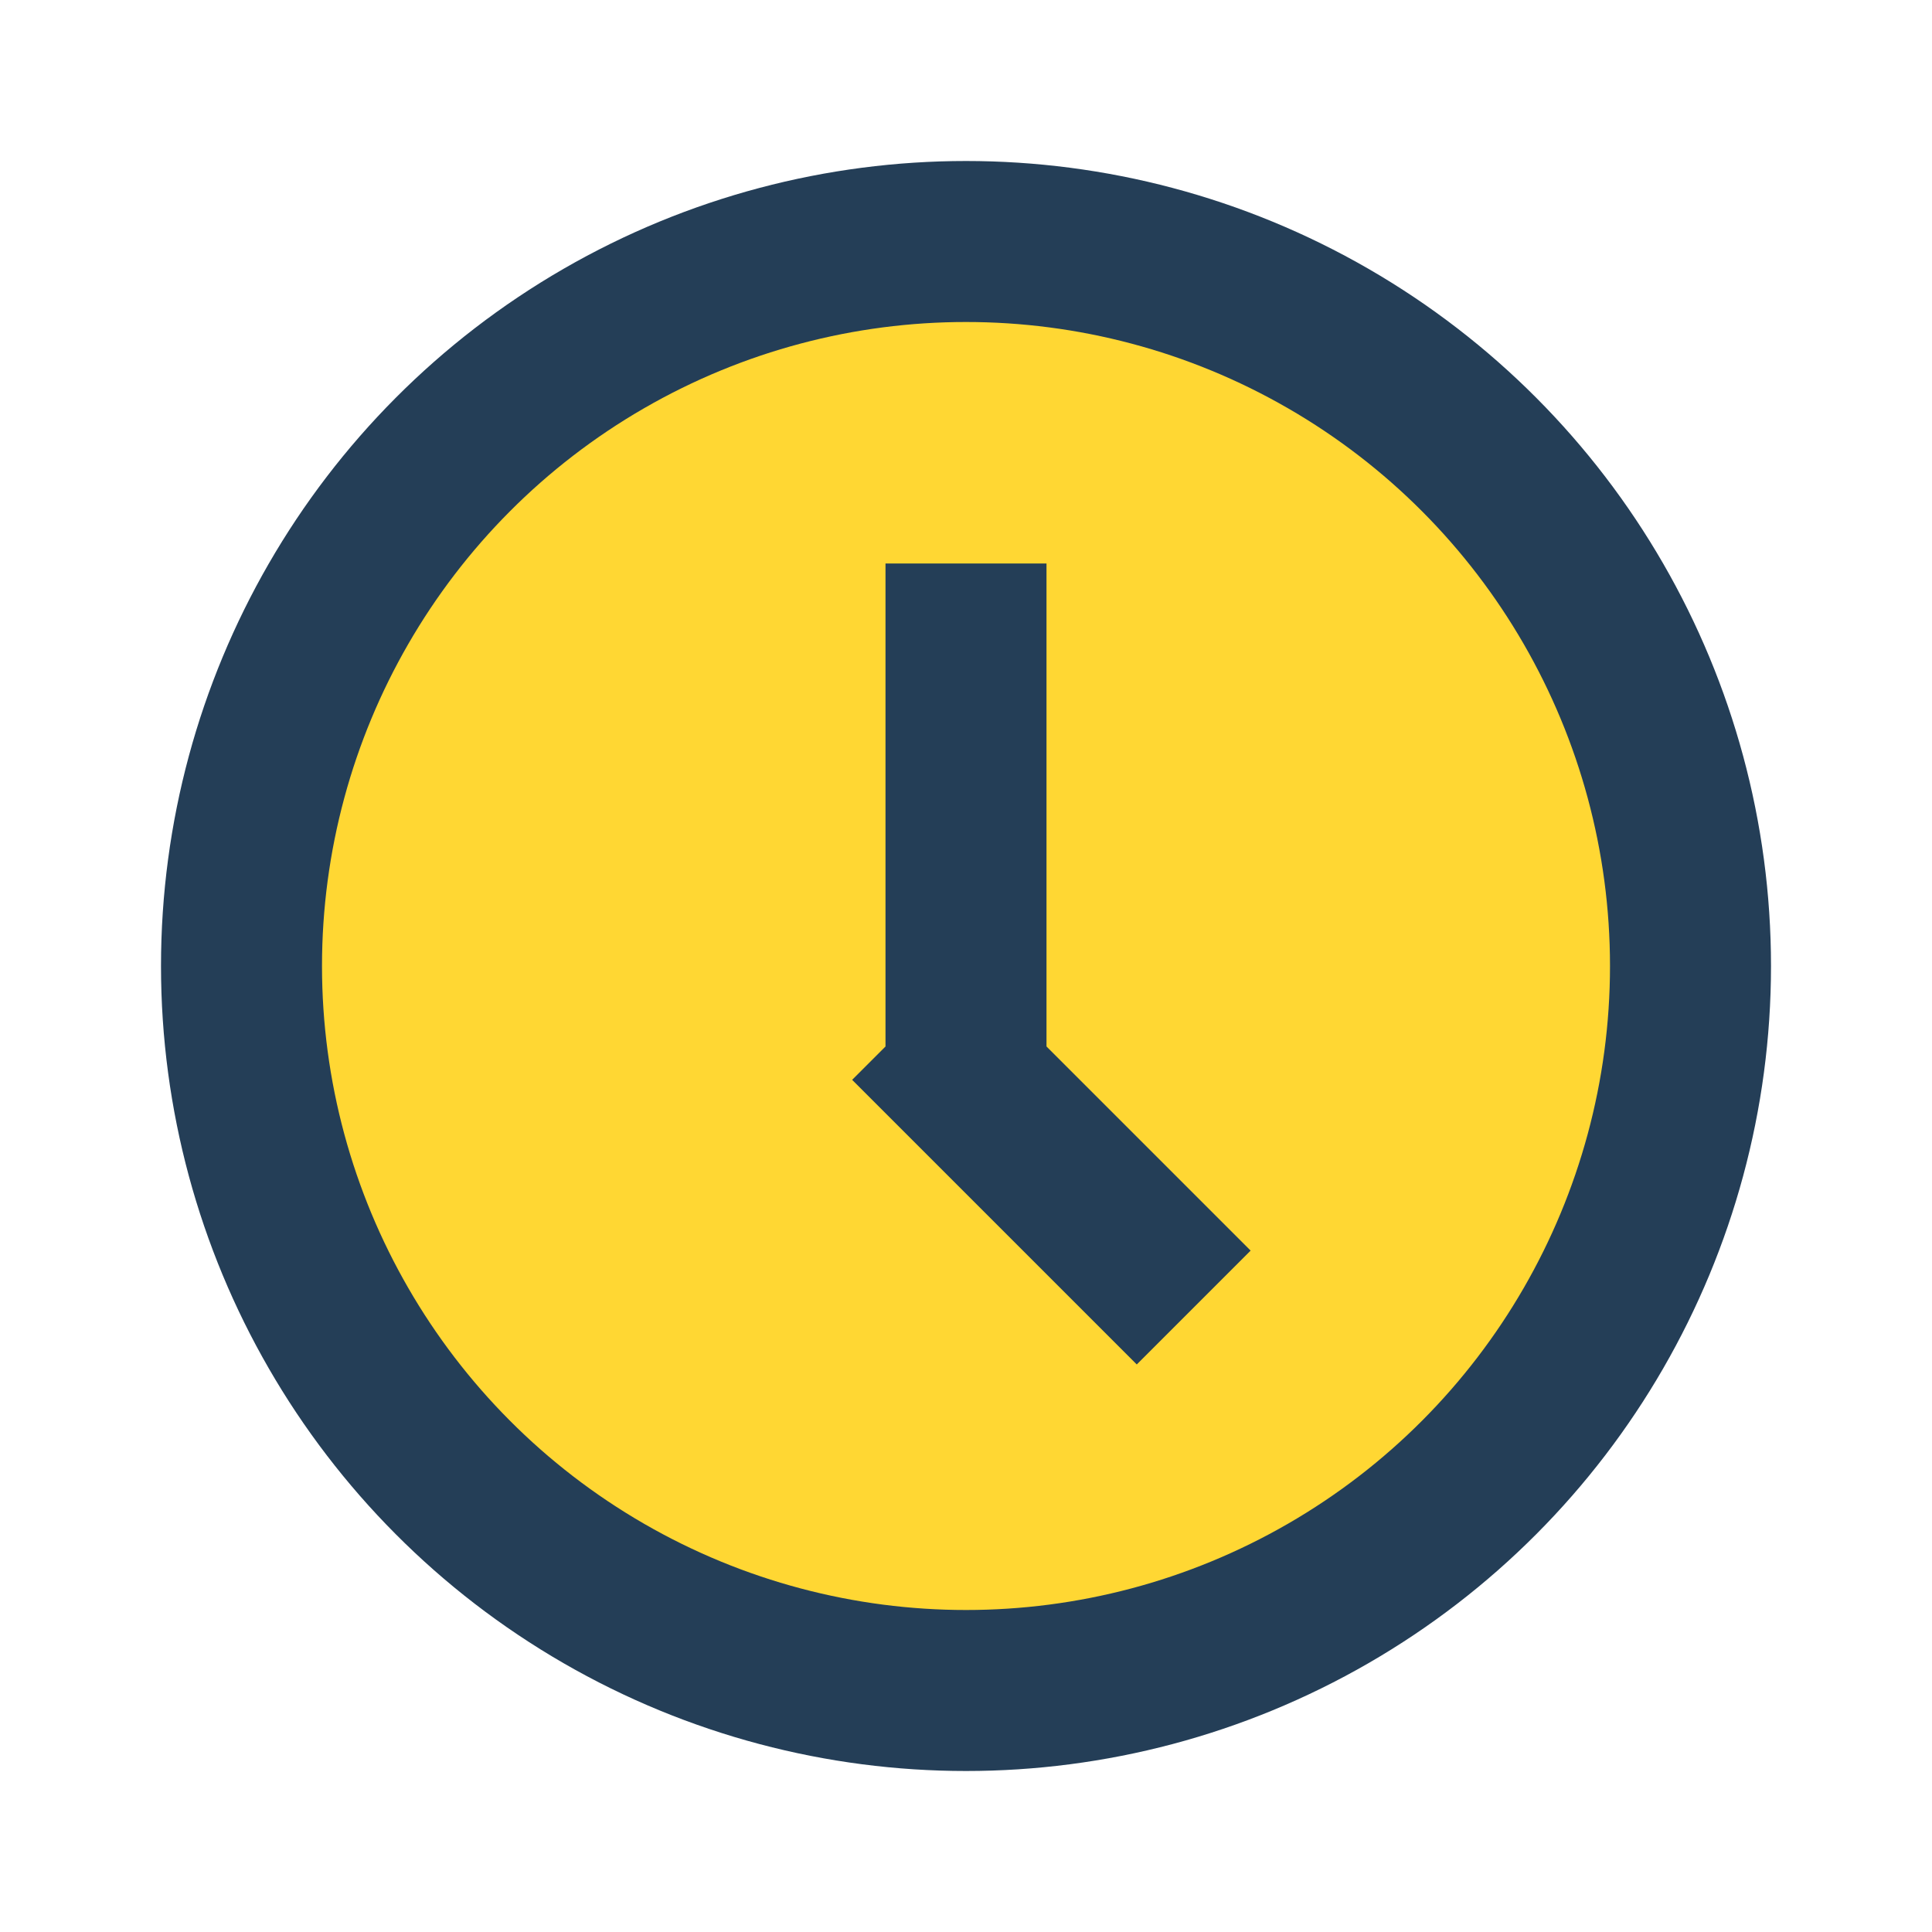 <?xml version="1.0" encoding="UTF-8"?>
<svg xmlns="http://www.w3.org/2000/svg" viewBox="0 0 24 24" width="24" height="24"><circle cx="12" cy="12" r="9" fill="#FFD733" stroke="#243E57" stroke-width="2"/><rect x="11" y="7" width="2" height="6" fill="#243E57"/><rect x="12" y="12" width="5" height="2" transform="rotate(45 12 12)" fill="#243E57"/></svg>